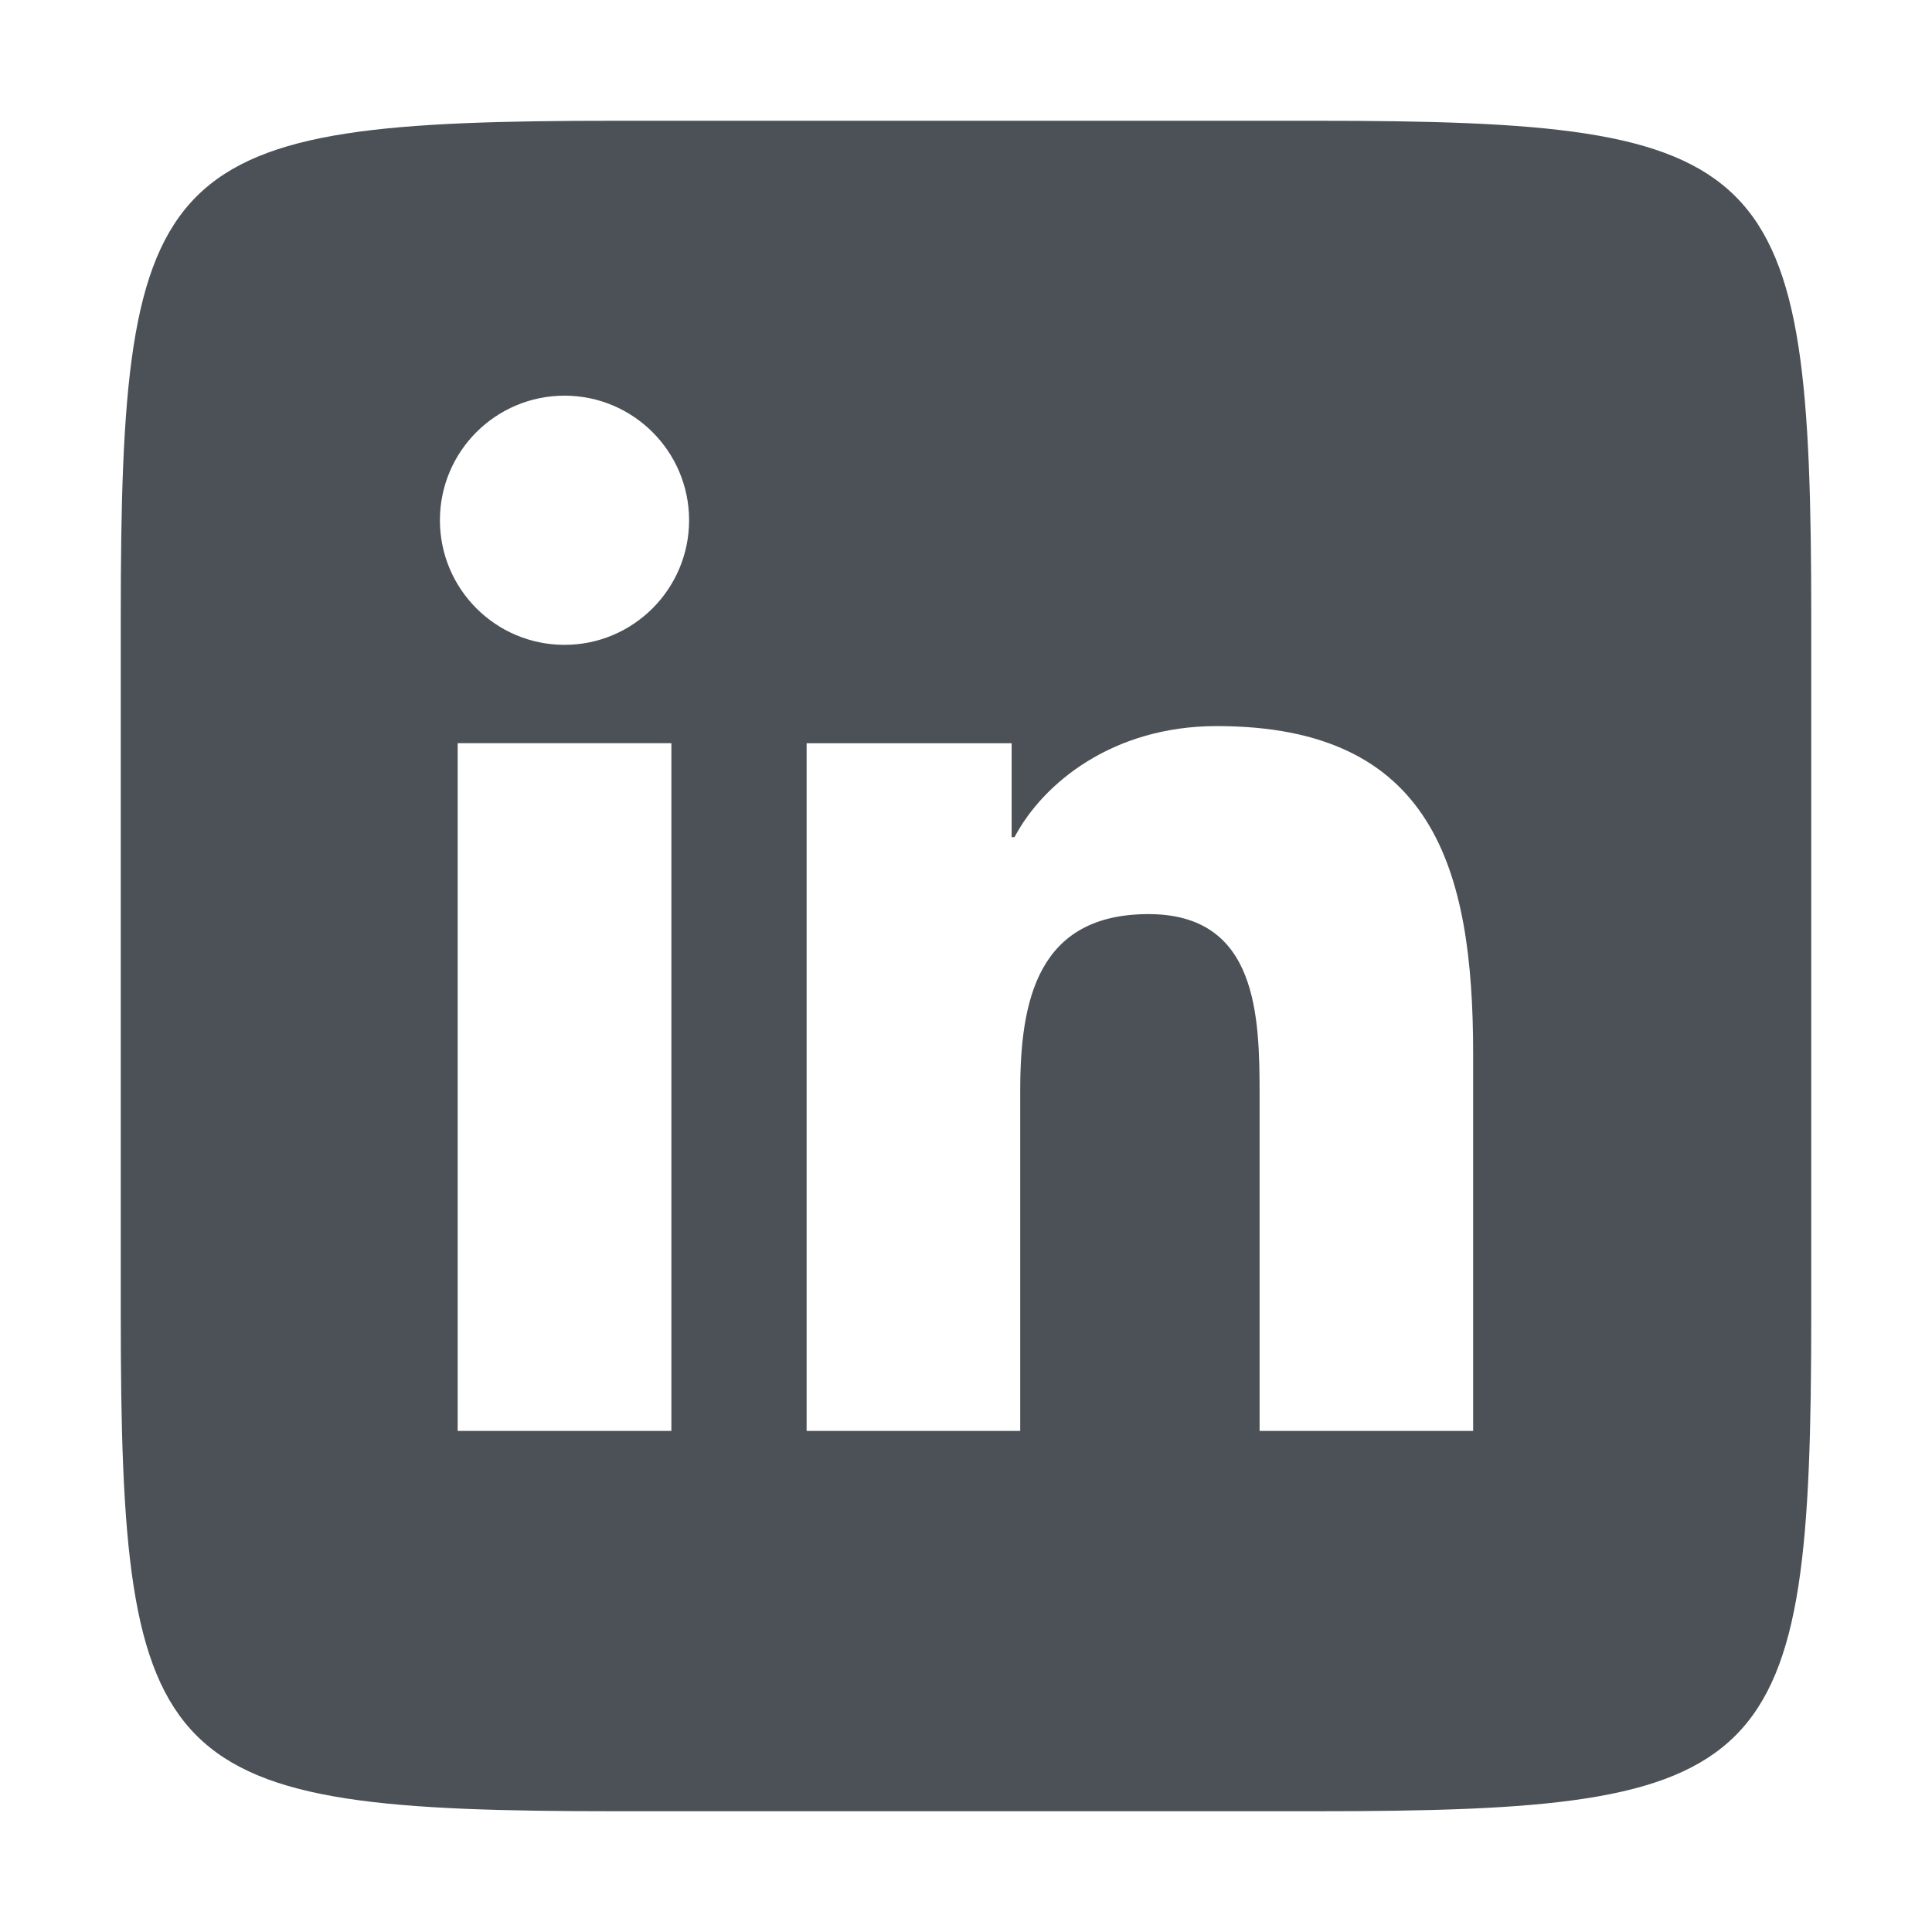 <svg xmlns="http://www.w3.org/2000/svg" x="0px" y="0px"
width="24" height="24"
viewBox="0 0 172 172"
style=" fill:#000000;"><g transform=""><g fill="none" fill-rule="nonzero" stroke="none" stroke-width="1" stroke-linecap="butt" stroke-linejoin="miter" stroke-miterlimit="10" stroke-dasharray="" stroke-dashoffset="0" font-family="none" font-weight="none" font-size="none" text-anchor="none" style="mix-blend-mode: normal"><path d="M0,172v-172h172v172z" fill="none"></path><path d="" fill="#cccccc"></path><g fill="#4b5156"><path d="M116.954,10.75c41.079,0 44.296,3.213 44.296,44.296v61.904c0,41.083 -3.217,44.3 -44.296,44.3h-61.908c-41.079,0 -44.296,-3.217 -44.296,-44.296v-61.908c0,-41.083 3.217,-44.296 44.296,-44.296zM59.772,127.388v-61.223h-19.027v61.223zM50.26,57.409c6.114,0 11.088,-4.974 11.088,-11.096c0,-6.114 -4.974,-11.088 -11.088,-11.088c-6.129,0 -11.096,4.966 -11.096,11.088c0,6.122 4.959,11.096 11.096,11.096zM131.15,127.388v-33.58c0,-16.487 -3.559,-29.167 -22.827,-29.167c-9.256,0 -15.46,5.076 -18.004,9.888h-0.256v-8.364h-18.252v61.223h19.016v-30.288c0,-7.984 1.524,-15.72 11.423,-15.72c9.76,0 9.888,9.132 9.888,16.235v29.773z"></path></g><path d="" fill="none"></path><path d="" fill="none"></path><path d="M0,172v-172h172v172z" fill="none"></path><path d="M0,172v-172h172v172z" fill="none"></path><path d="M0,172v-172h172v172z" fill="none"></path><path d="M0,172v-172h172v172z" fill="none"></path></g></g></svg>